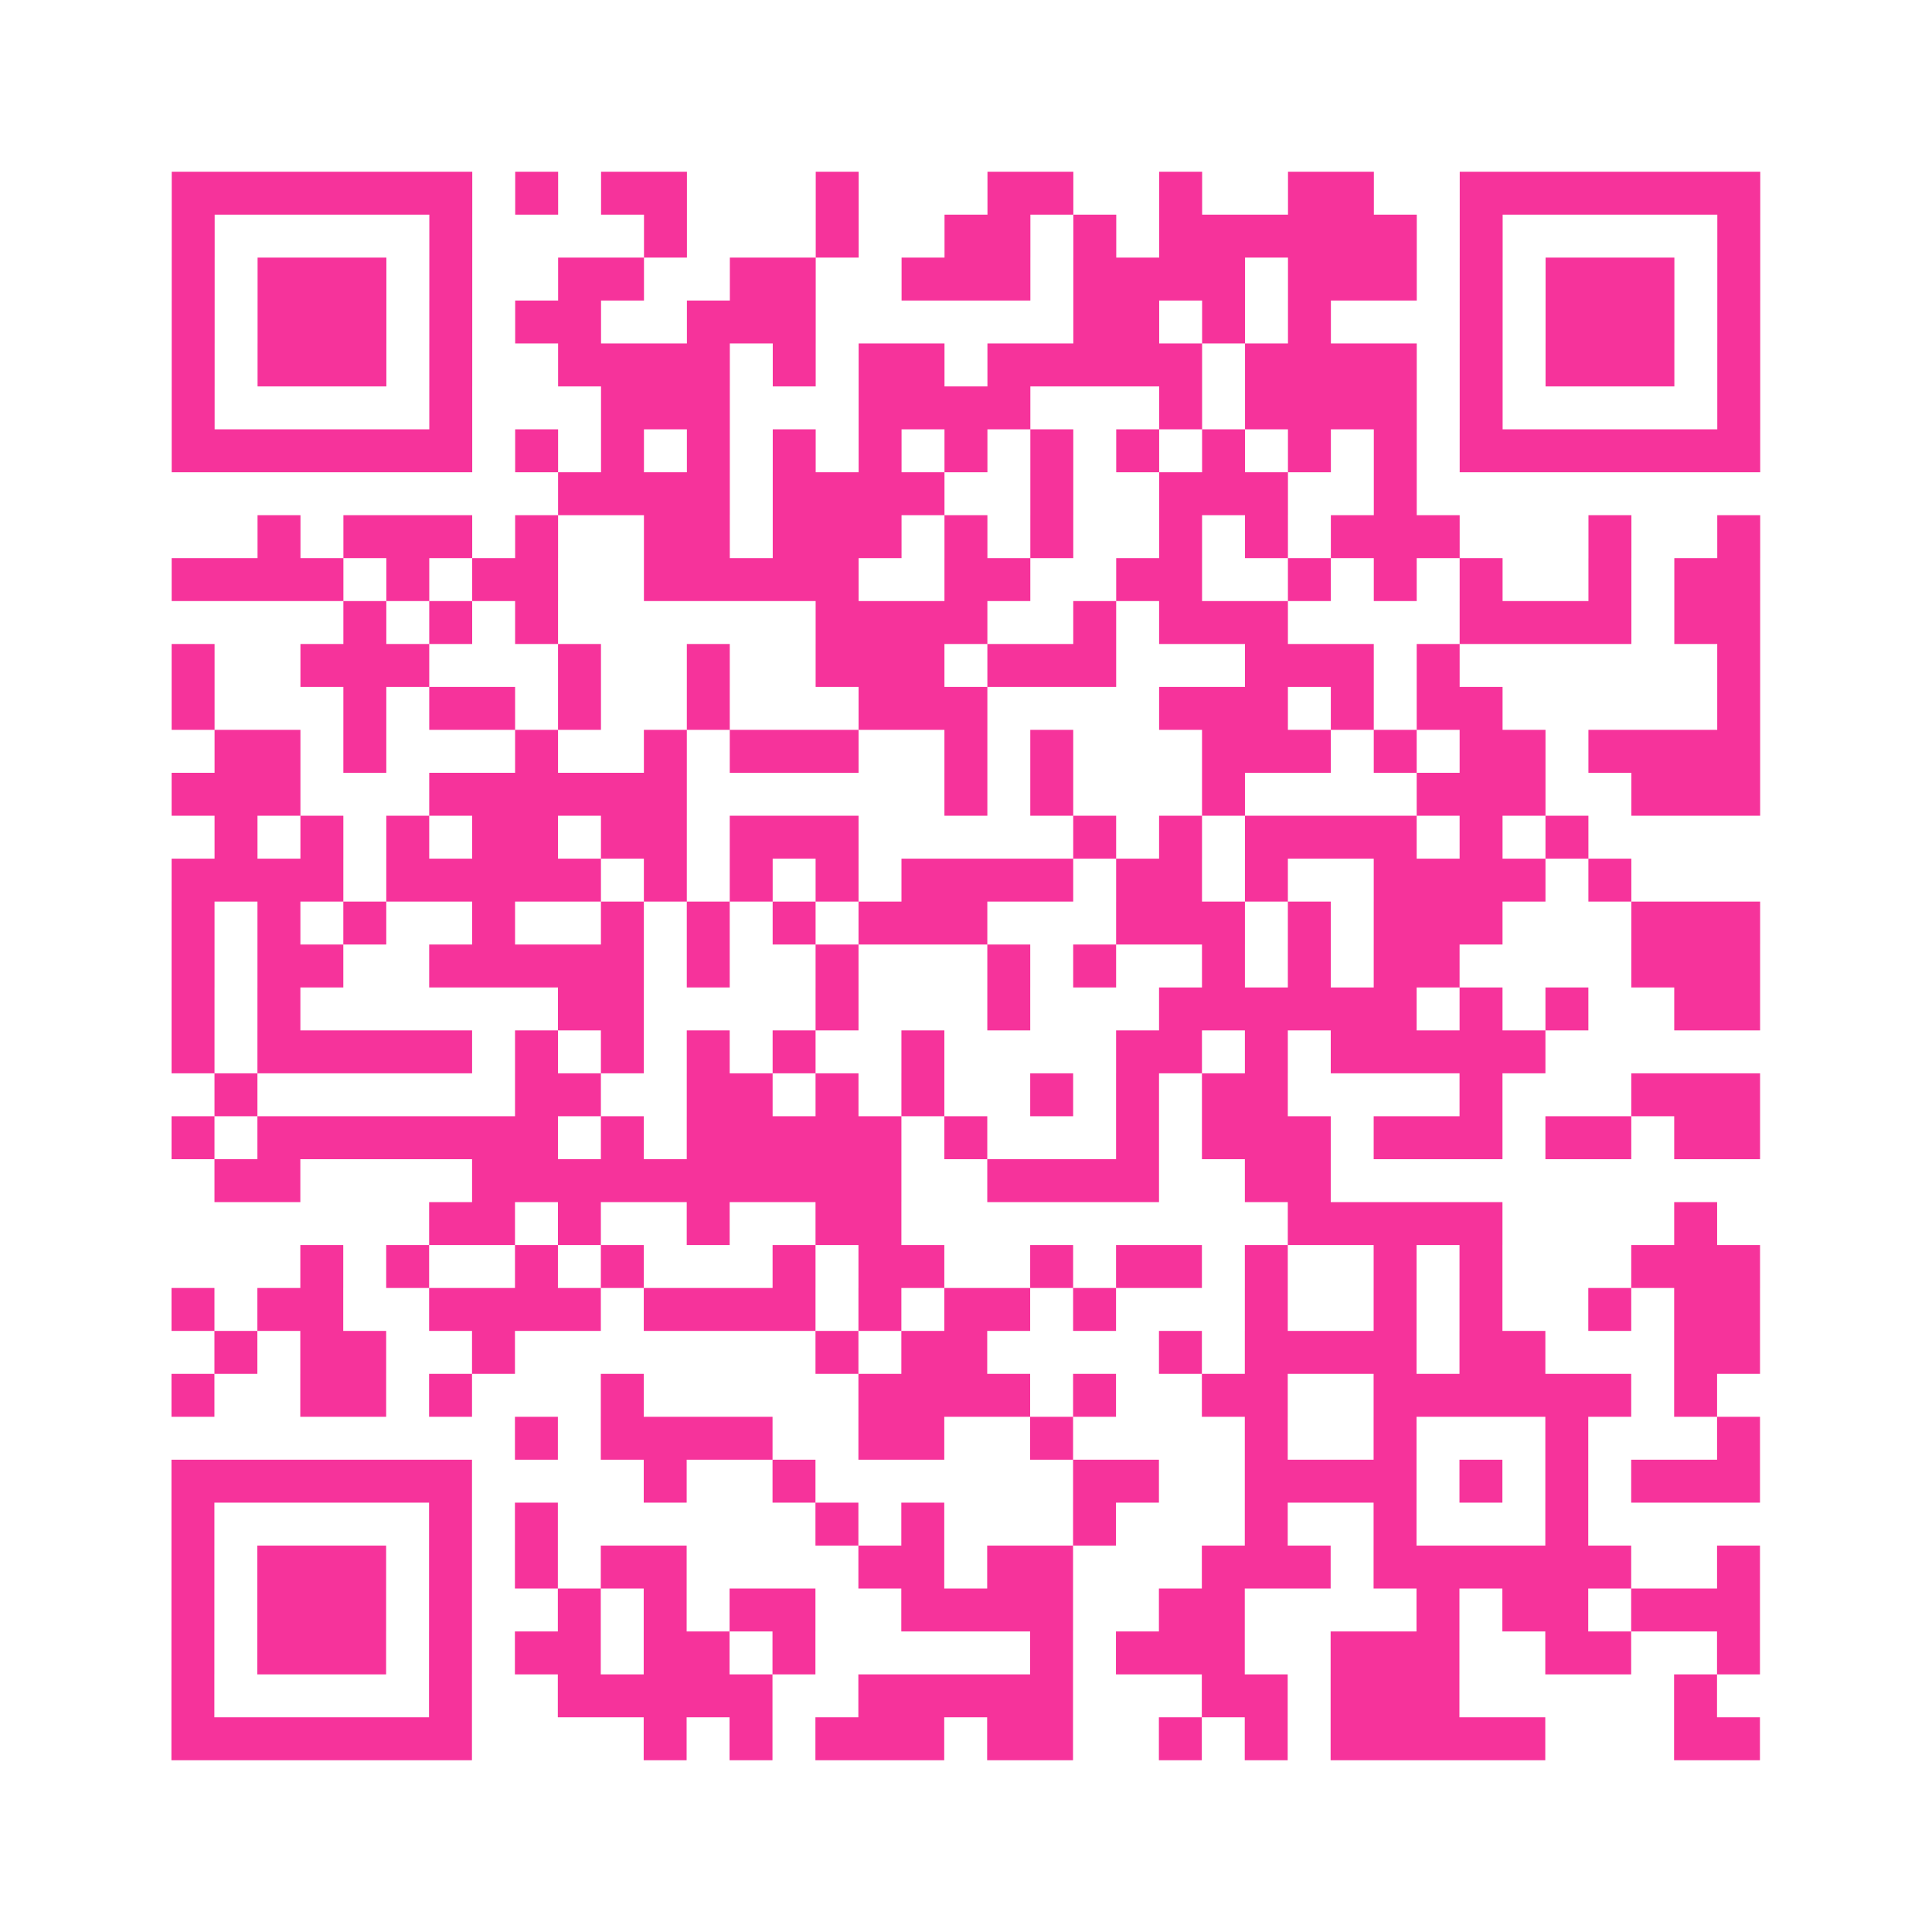 <?xml version="1.0" encoding="UTF-8"?>
<svg xmlns="http://www.w3.org/2000/svg" viewBox="0 0 45 45" class="pyqrcode"><path fill="transparent" d="M0 0h45v45h-45z"/><path stroke="#f6339b" class="pyqrline" d="M4 4.5h7m1 0h1m1 0h2m3 0h1m3 0h2m2 0h1m2 0h2m2 0h7m-37 1h1m5 0h1m4 0h1m3 0h1m2 0h2m1 0h1m1 0h6m1 0h1m5 0h1m-37 1h1m1 0h3m1 0h1m2 0h2m2 0h2m2 0h3m1 0h4m1 0h3m1 0h1m1 0h3m1 0h1m-37 1h1m1 0h3m1 0h1m1 0h2m2 0h3m6 0h2m1 0h1m1 0h1m3 0h1m1 0h3m1 0h1m-37 1h1m1 0h3m1 0h1m2 0h4m1 0h1m1 0h2m1 0h5m1 0h4m1 0h1m1 0h3m1 0h1m-37 1h1m5 0h1m3 0h3m3 0h4m3 0h1m1 0h4m1 0h1m5 0h1m-37 1h7m1 0h1m1 0h1m1 0h1m1 0h1m1 0h1m1 0h1m1 0h1m1 0h1m1 0h1m1 0h1m1 0h1m1 0h7m-28 1h4m1 0h4m2 0h1m2 0h3m2 0h1m-27 1h1m1 0h3m1 0h1m2 0h2m1 0h3m1 0h1m1 0h1m2 0h1m1 0h1m1 0h3m3 0h1m2 0h1m-37 1h4m1 0h1m1 0h2m2 0h5m2 0h2m2 0h2m2 0h1m1 0h1m1 0h1m2 0h1m1 0h2m-33 1h1m1 0h1m1 0h1m6 0h4m2 0h1m1 0h3m4 0h4m1 0h2m-37 1h1m2 0h3m3 0h1m2 0h1m2 0h3m1 0h3m3 0h3m1 0h1m6 0h1m-37 1h1m3 0h1m1 0h2m1 0h1m2 0h1m3 0h3m4 0h3m1 0h1m1 0h2m5 0h1m-36 1h2m1 0h1m3 0h1m2 0h1m1 0h3m2 0h1m1 0h1m3 0h3m1 0h1m1 0h2m1 0h4m-37 1h3m3 0h6m6 0h1m1 0h1m3 0h1m4 0h3m2 0h3m-36 1h1m1 0h1m1 0h1m1 0h2m1 0h2m1 0h3m5 0h1m1 0h1m1 0h4m1 0h1m1 0h1m-33 1h4m1 0h5m1 0h1m1 0h1m1 0h1m1 0h4m1 0h2m1 0h1m2 0h4m1 0h1m-34 1h1m1 0h1m1 0h1m2 0h1m2 0h1m1 0h1m1 0h1m1 0h3m3 0h3m1 0h1m1 0h3m3 0h3m-37 1h1m1 0h2m2 0h5m1 0h1m2 0h1m3 0h1m1 0h1m2 0h1m1 0h1m1 0h2m4 0h3m-37 1h1m1 0h1m6 0h2m4 0h1m3 0h1m3 0h6m1 0h1m1 0h1m2 0h2m-37 1h1m1 0h5m1 0h1m1 0h1m1 0h1m1 0h1m2 0h1m4 0h2m1 0h1m1 0h5m-31 1h1m6 0h2m2 0h2m1 0h1m1 0h1m2 0h1m1 0h1m1 0h2m4 0h1m3 0h3m-37 1h1m1 0h7m1 0h1m1 0h5m1 0h1m3 0h1m1 0h3m1 0h3m1 0h2m1 0h2m-36 1h2m4 0h10m2 0h4m2 0h2m-21 1h2m1 0h1m2 0h1m2 0h2m9 0h5m4 0h1m-33 1h1m1 0h1m2 0h1m1 0h1m3 0h1m1 0h2m2 0h1m1 0h2m1 0h1m2 0h1m1 0h1m3 0h3m-37 1h1m1 0h2m2 0h4m1 0h4m1 0h1m1 0h2m1 0h1m3 0h1m2 0h1m1 0h1m2 0h1m1 0h2m-36 1h1m1 0h2m2 0h1m7 0h1m1 0h2m4 0h1m1 0h4m1 0h2m3 0h2m-37 1h1m2 0h2m1 0h1m3 0h1m5 0h4m1 0h1m2 0h2m2 0h6m1 0h1m-28 1h1m1 0h4m2 0h2m2 0h1m4 0h1m2 0h1m3 0h1m3 0h1m-37 1h7m4 0h1m2 0h1m6 0h2m2 0h4m1 0h1m1 0h1m1 0h3m-37 1h1m5 0h1m1 0h1m6 0h1m1 0h1m3 0h1m3 0h1m2 0h1m3 0h1m-33 1h1m1 0h3m1 0h1m1 0h1m1 0h2m4 0h2m1 0h2m3 0h3m1 0h6m2 0h1m-37 1h1m1 0h3m1 0h1m2 0h1m1 0h1m1 0h2m2 0h4m2 0h2m4 0h1m1 0h2m1 0h3m-37 1h1m1 0h3m1 0h1m1 0h2m1 0h2m1 0h1m5 0h1m1 0h3m2 0h3m2 0h2m2 0h1m-37 1h1m5 0h1m2 0h5m2 0h5m3 0h2m1 0h3m5 0h1m-36 1h7m4 0h1m1 0h1m1 0h3m1 0h2m2 0h1m1 0h1m1 0h5m3 0h2"/></svg>
